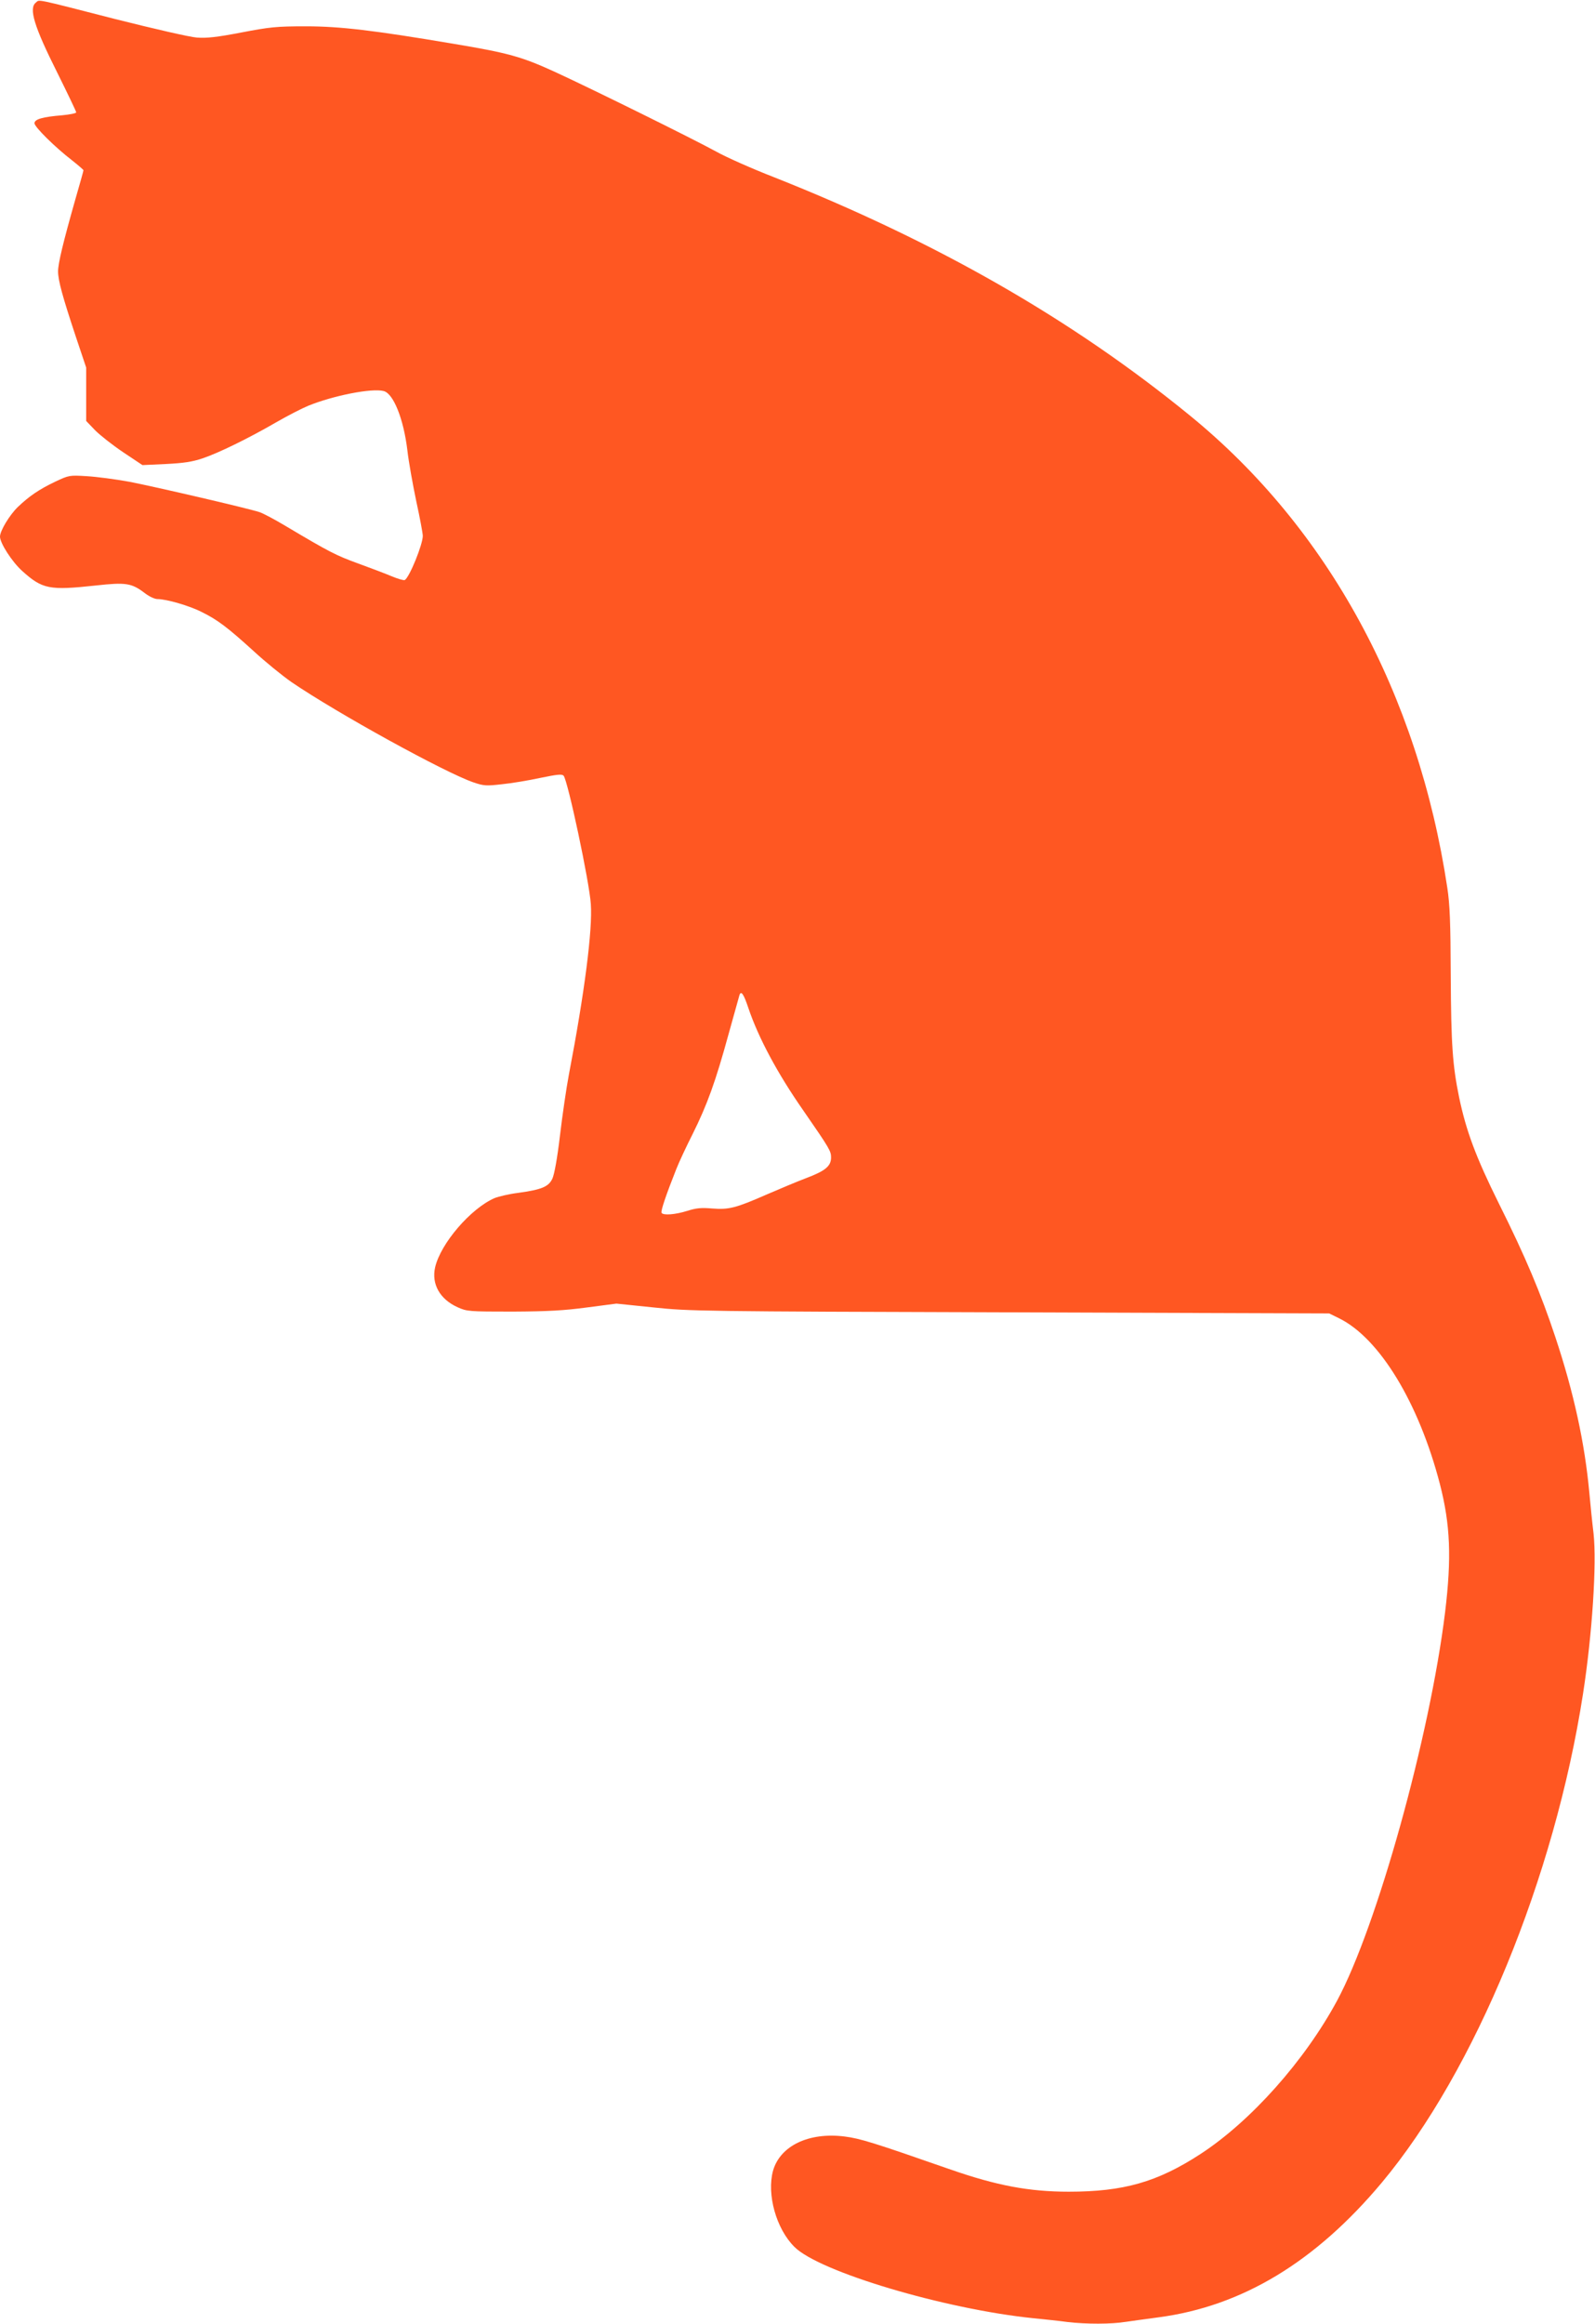 <?xml version="1.0" standalone="no"?>
<!DOCTYPE svg PUBLIC "-//W3C//DTD SVG 20010904//EN"
 "http://www.w3.org/TR/2001/REC-SVG-20010904/DTD/svg10.dtd">
<svg version="1.0" xmlns="http://www.w3.org/2000/svg"
 width="879pt" height="1280pt" viewBox="0 0 879 1280"
 preserveAspectRatio="xMidYMid meet">
<g transform="translate(0,1280) scale(0.1,-0.1)"
fill="#ff5722" stroke="none">
<path d="M198 12786 c-41 -31 -10 -132 118 -387 57 -115 104 -213 104 -218 0
-5 -35 -12 -77 -16 -110 -9 -153 -22 -153 -44 0 -20 113 -132 208 -205 34 -27
62 -51 62 -54 0 -3 -20 -75 -45 -161 -67 -236 -95 -352 -95 -396 0 -50 25
-140 98 -360 l57 -170 0 -147 0 -147 50 -52 c28 -28 97 -82 155 -121 l105 -70
129 6 c99 5 145 12 202 31 87 29 255 111 410 201 61 35 139 75 173 89 138 56
350 98 415 81 54 -13 110 -153 131 -326 7 -63 30 -190 49 -281 20 -91 36 -177
36 -191 0 -47 -73 -227 -99 -243 -6 -3 -37 6 -71 20 -33 14 -117 46 -186 71
-121 44 -157 62 -399 206 -60 36 -126 71 -145 77 -67 22 -577 140 -716 167
-76 14 -183 28 -236 31 -96 6 -98 5 -173 -30 -90 -43 -144 -80 -207 -140 -46
-45 -98 -131 -98 -163 0 -36 66 -138 121 -188 113 -102 150 -109 409 -81 162
18 195 13 265 -40 27 -21 57 -35 73 -35 49 0 177 -37 243 -71 88 -43 144 -86
285 -214 66 -61 161 -138 210 -172 252 -172 848 -500 1004 -553 56 -19 70 -20
156 -10 52 5 147 21 212 35 92 19 119 22 128 12 23 -26 142 -584 150 -707 10
-141 -34 -486 -121 -940 -14 -74 -36 -225 -49 -335 -15 -127 -31 -214 -42
-238 -21 -44 -58 -60 -189 -78 -49 -6 -108 -20 -130 -29 -131 -57 -297 -250
-327 -381 -21 -92 26 -176 124 -220 51 -23 61 -24 303 -24 197 1 284 6 411 23
l161 21 204 -21 c198 -21 257 -22 1964 -27 l1760 -6 55 -27 c223 -110 439
-466 555 -912 58 -225 65 -407 29 -706 -84 -685 -375 -1731 -595 -2140 -179
-332 -476 -665 -754 -846 -237 -154 -423 -207 -725 -207 -219 0 -398 34 -651
122 -427 149 -498 171 -584 182 -197 25 -356 -51 -395 -189 -35 -129 17 -319
118 -419 136 -137 828 -343 1317 -393 61 -6 146 -15 189 -21 102 -12 242 -12
320 1 33 5 115 16 181 25 461 61 865 306 1230 742 514 615 952 1680 1109 2693
51 328 76 717 58 883 -7 56 -17 156 -23 222 -25 274 -86 555 -188 861 -79 238
-164 441 -311 735 -127 256 -180 399 -219 585 -36 176 -44 290 -46 669 -1 293
-5 394 -19 485 -161 1068 -657 1979 -1416 2599 -651 532 -1401 961 -2295 1315
-121 47 -265 111 -320 142 -130 71 -672 339 -887 438 -184 84 -255 104 -560
155 -439 74 -624 96 -813 96 -162 0 -198 -4 -355 -34 -135 -26 -191 -32 -245
-28 -40 3 -235 48 -450 102 -452 116 -416 108 -437 91z m3926 -5538 c55 -163
159 -359 305 -568 144 -208 151 -221 151 -256 0 -48 -32 -74 -138 -114 -48
-18 -145 -59 -217 -90 -171 -75 -208 -84 -300 -77 -59 5 -87 3 -137 -13 -67
-21 -133 -26 -142 -11 -6 9 25 100 81 241 14 36 55 124 91 195 79 159 125 285
197 548 31 111 58 208 60 215 9 27 23 8 49 -70z"/>
</g>
</svg>
